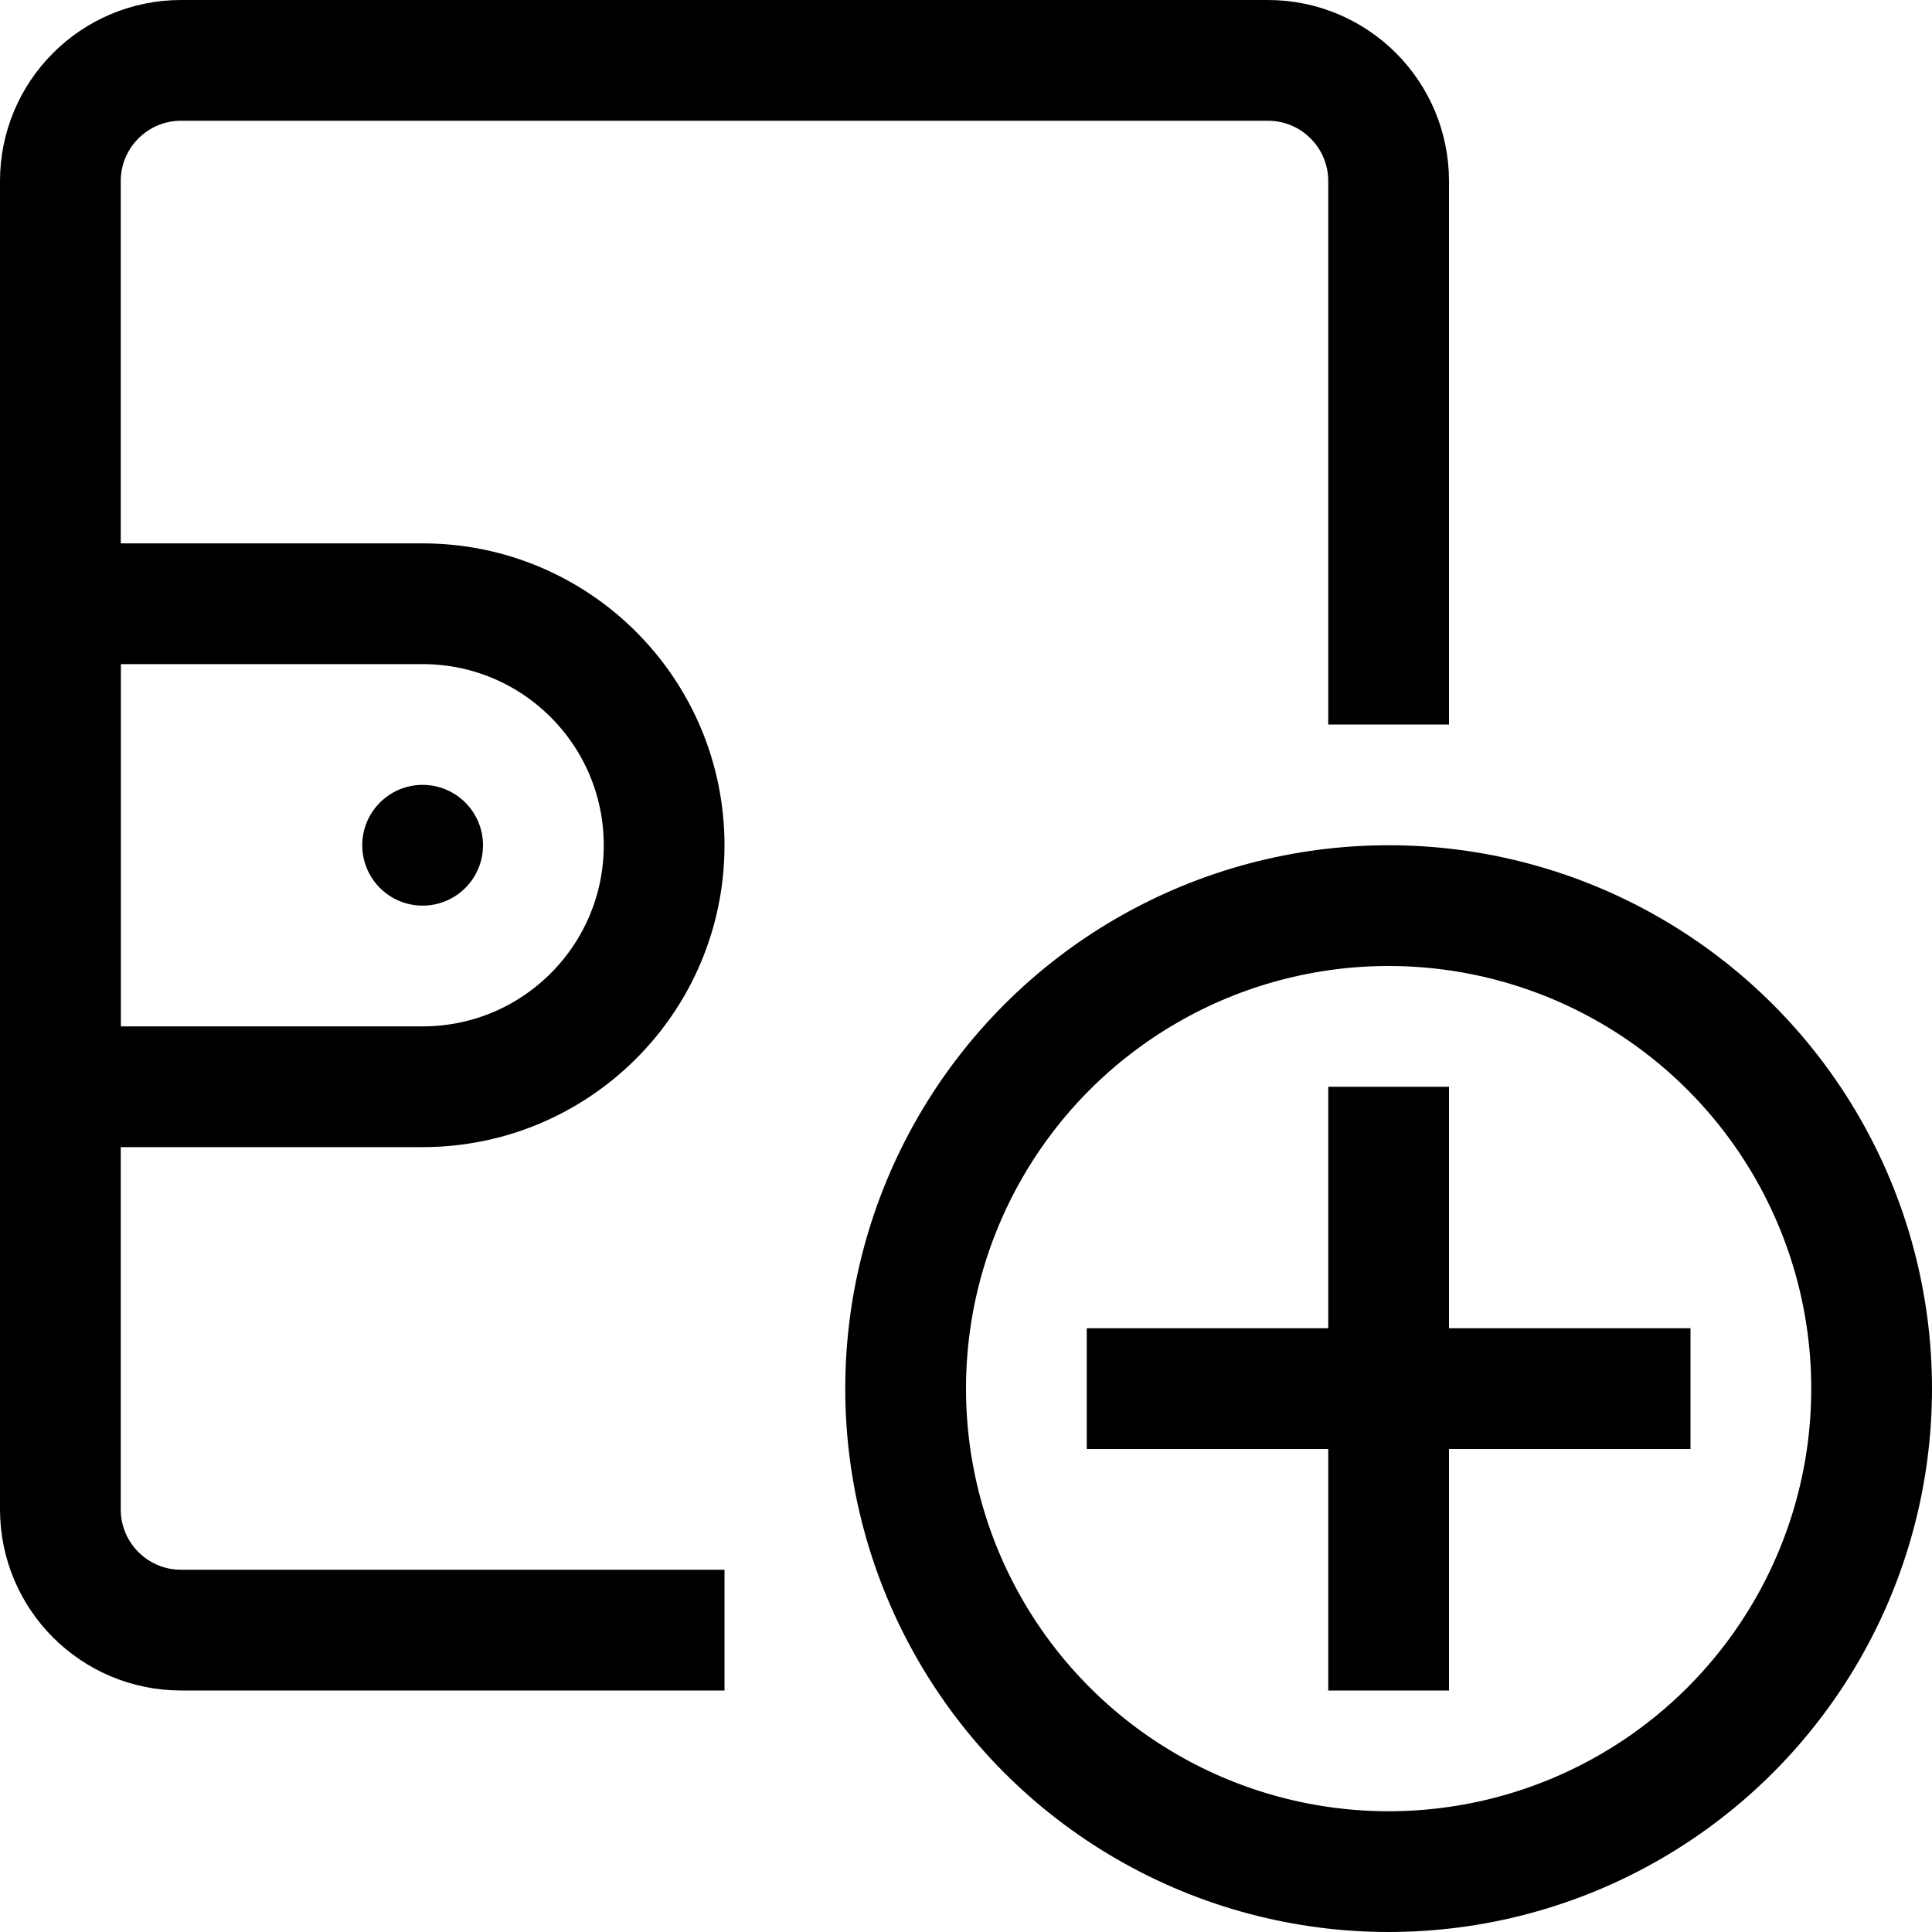 <?xml version="1.0" encoding="UTF-8"?>
<svg xmlns="http://www.w3.org/2000/svg" xmlns:xlink="http://www.w3.org/1999/xlink" id="Stock_cut" version="1.1" viewBox="0 0 32 32" xml:space="preserve">
  <desc></desc>
  <g>
    <path d="M23,12V3   c0-1.105-0.895-2-2-2H3C1.895,1,1,1.895,1,3v22c0,1.105,0.895,2,2,2h9" fill="none" stroke="#000000" stroke-linejoin="round" stroke-miterlimit="10" stroke-width="2"></path>
    <path d="M7,10H1v8h6   c2.209,0,4-1.791,4-4v0C11,11.791,9.209,10,7,10z" fill="none" stroke="#000000" stroke-linejoin="round" stroke-miterlimit="10" stroke-width="2"></path>
    <circle cx="7" cy="14" r="1"></circle>
    <circle cx="23" cy="23" fill="none" r="8" stroke="#000000" stroke-linejoin="round" stroke-miterlimit="10" stroke-width="2"></circle>
    <line fill="none" stroke="#000000" stroke-linejoin="round" stroke-miterlimit="10" stroke-width="2" x1="18" x2="28" y1="23" y2="23"></line>
    <line fill="none" stroke="#000000" stroke-linejoin="round" stroke-miterlimit="10" stroke-width="2" x1="23" x2="23" y1="18" y2="28"></line>
  </g>
</svg>
